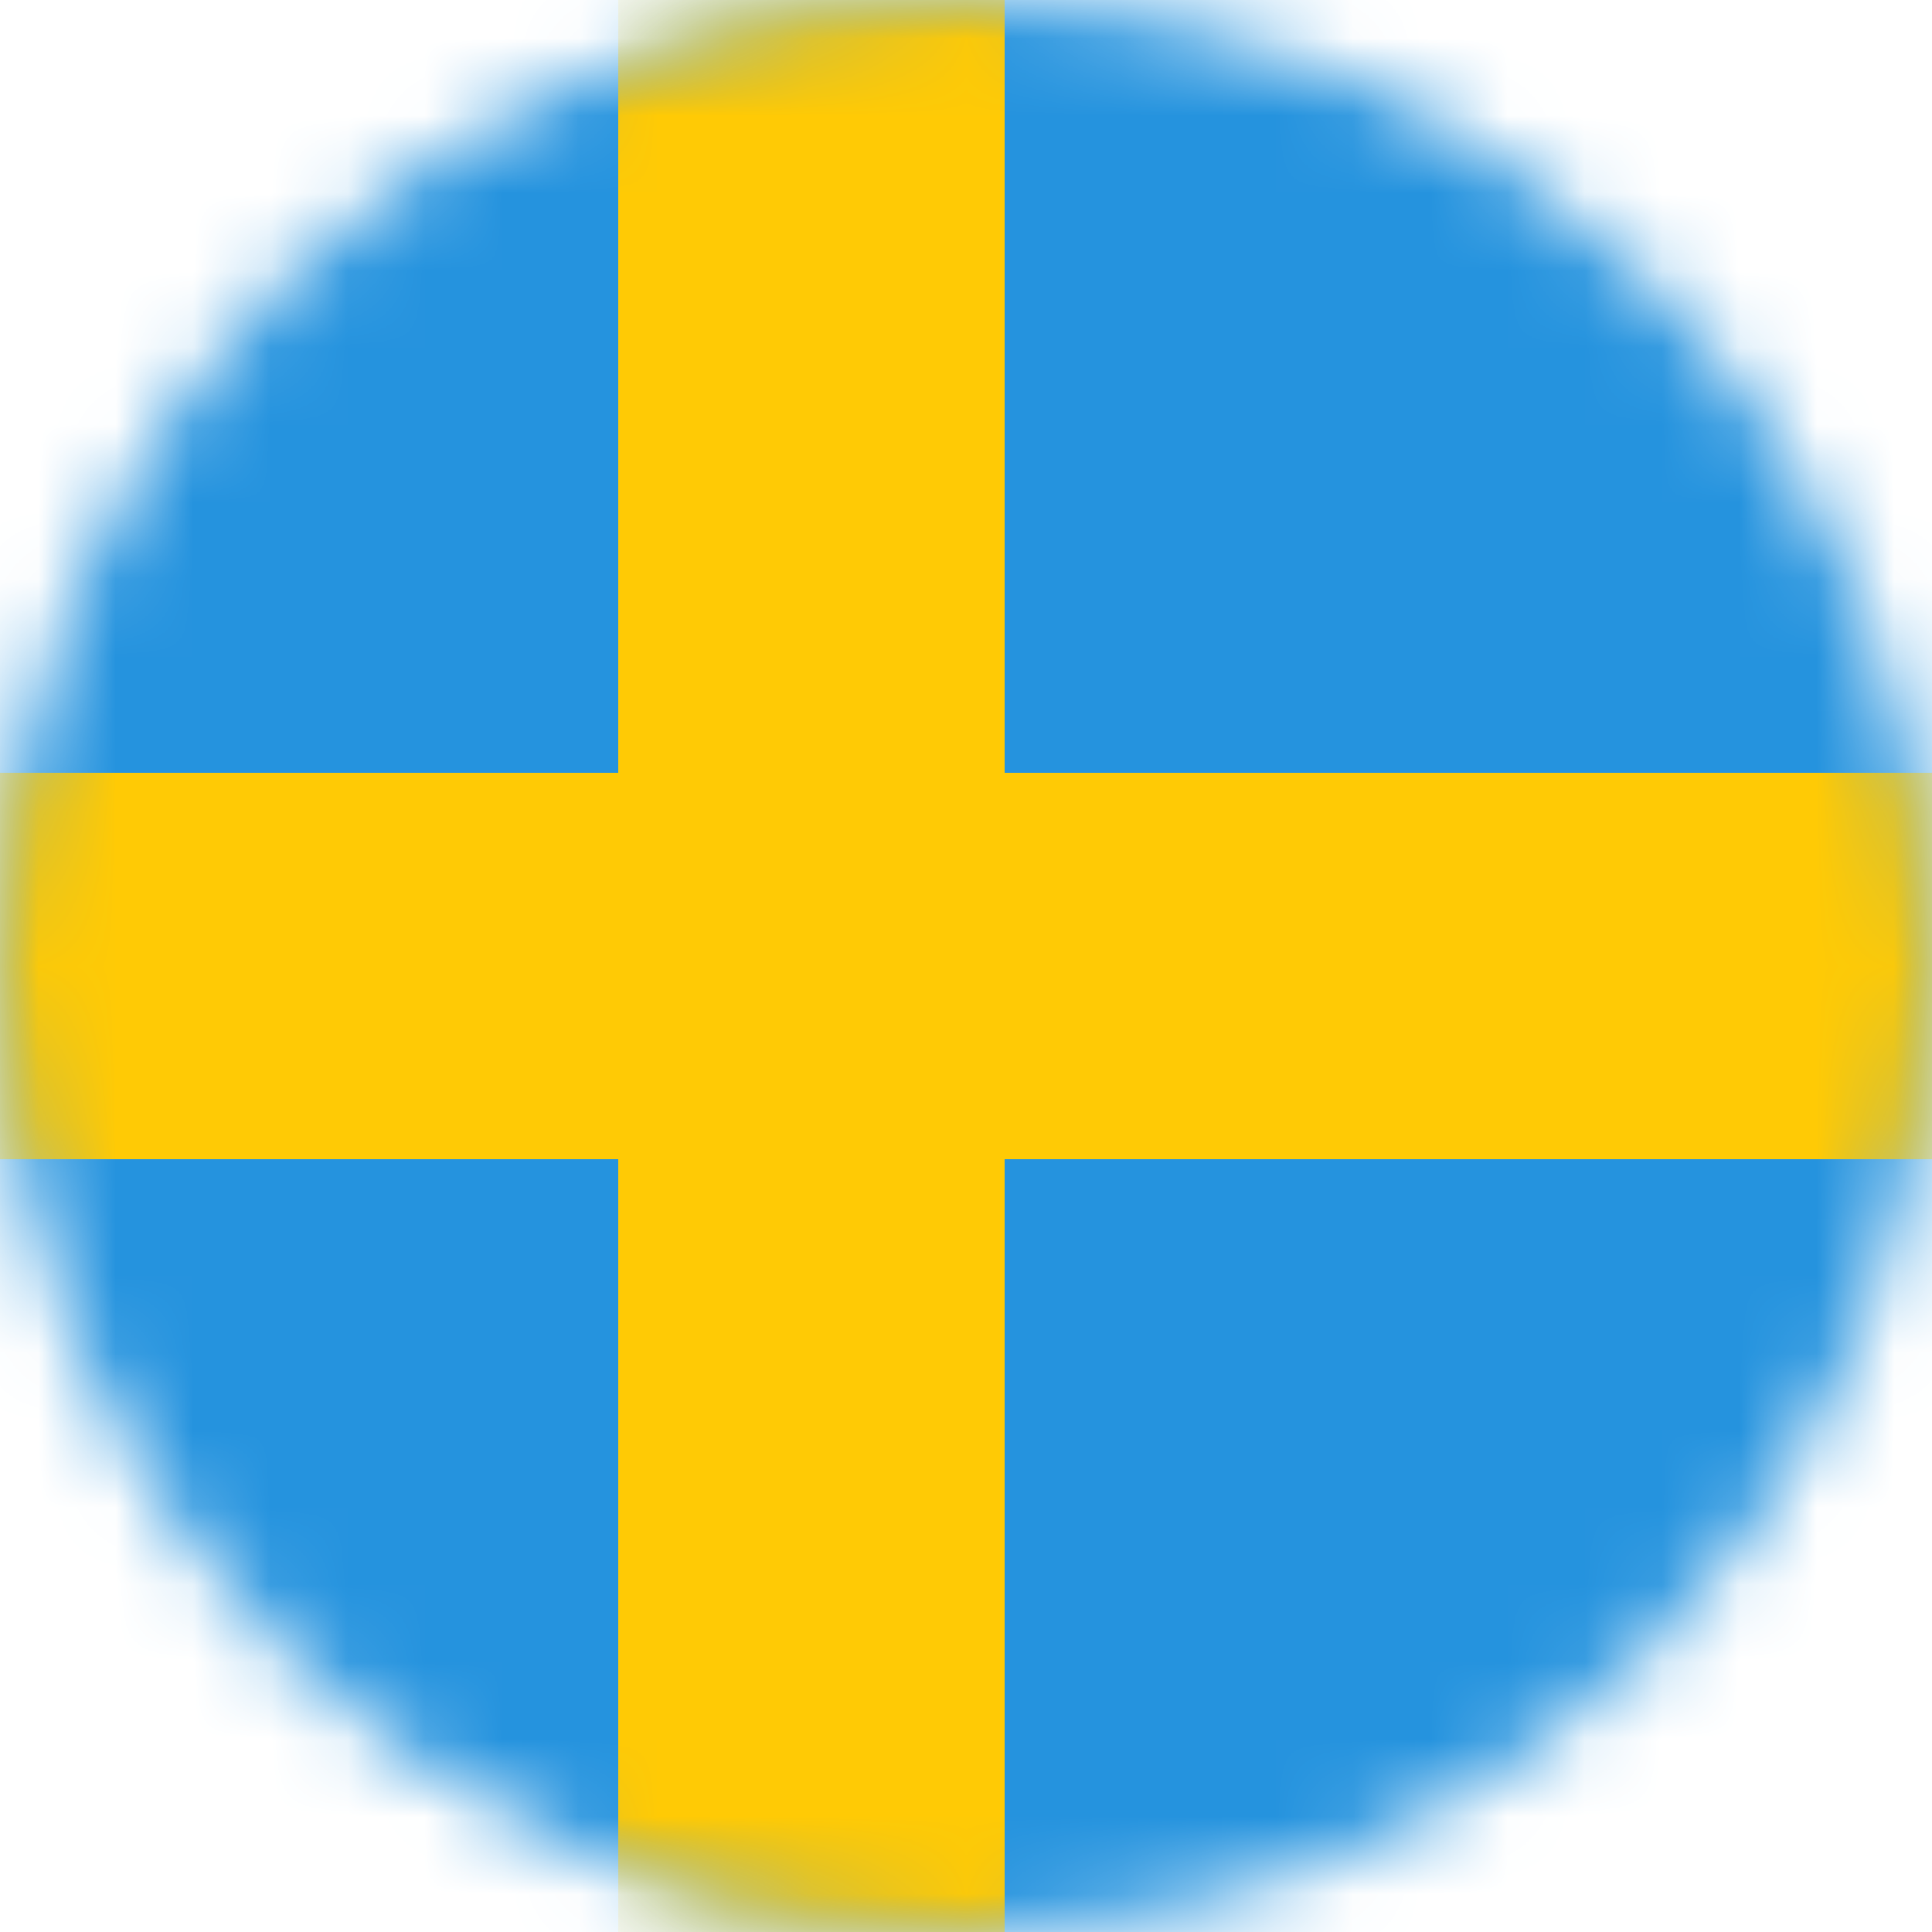 <?xml version="1.0" encoding="UTF-8"?>
<svg width="25px" height="25px" viewBox="0 0 25 25" version="1.1" xmlns="http://www.w3.org/2000/svg" xmlns:xlink="http://www.w3.org/1999/xlink">
    <title>Group 5</title>
    <defs>
        <path d="M0,12.5 C0,19.404 5.596,25 12.5,25 L12.5,25 C19.404,25 25,19.404 25,12.5 L25,12.5 C25,5.596 19.404,0 12.5,0 L12.5,0 C5.596,0 0,5.596 0,12.5 L0,12.5 Z" id="path-1"></path>
    </defs>
    <g id="Mockups" stroke="none" stroke-width="1" fill="none" fill-rule="evenodd">
        <g id="4--Sunnex-|-Sunnex-Advantage" transform="translate(-1192, -1538)">
            <g id="Group-24" transform="translate(170, 1405)">
                <g id="Group-5" transform="translate(1022, 133)">
                    <mask id="mask-2" fill="white">
                        <use xlink:href="#path-1"></use>
                    </mask>
                    <g id="Clip-2"></g>
                    <polygon id="Fill-1" fill="#2593DE" mask="url(#mask-2)" points="-3 26 29 26 29 0 -3 0"></polygon>
                    <polygon id="Fill-3" fill="#FFCA05" mask="url(#mask-2)" points="8 26 13 26 13 0 8 0"></polygon>
                    <polygon id="Fill-4" fill="#FFCA05" mask="url(#mask-2)" points="-3 15 29 15 29 10 -3 10"></polygon>
                </g>
            </g>
        </g>
    </g>
</svg>